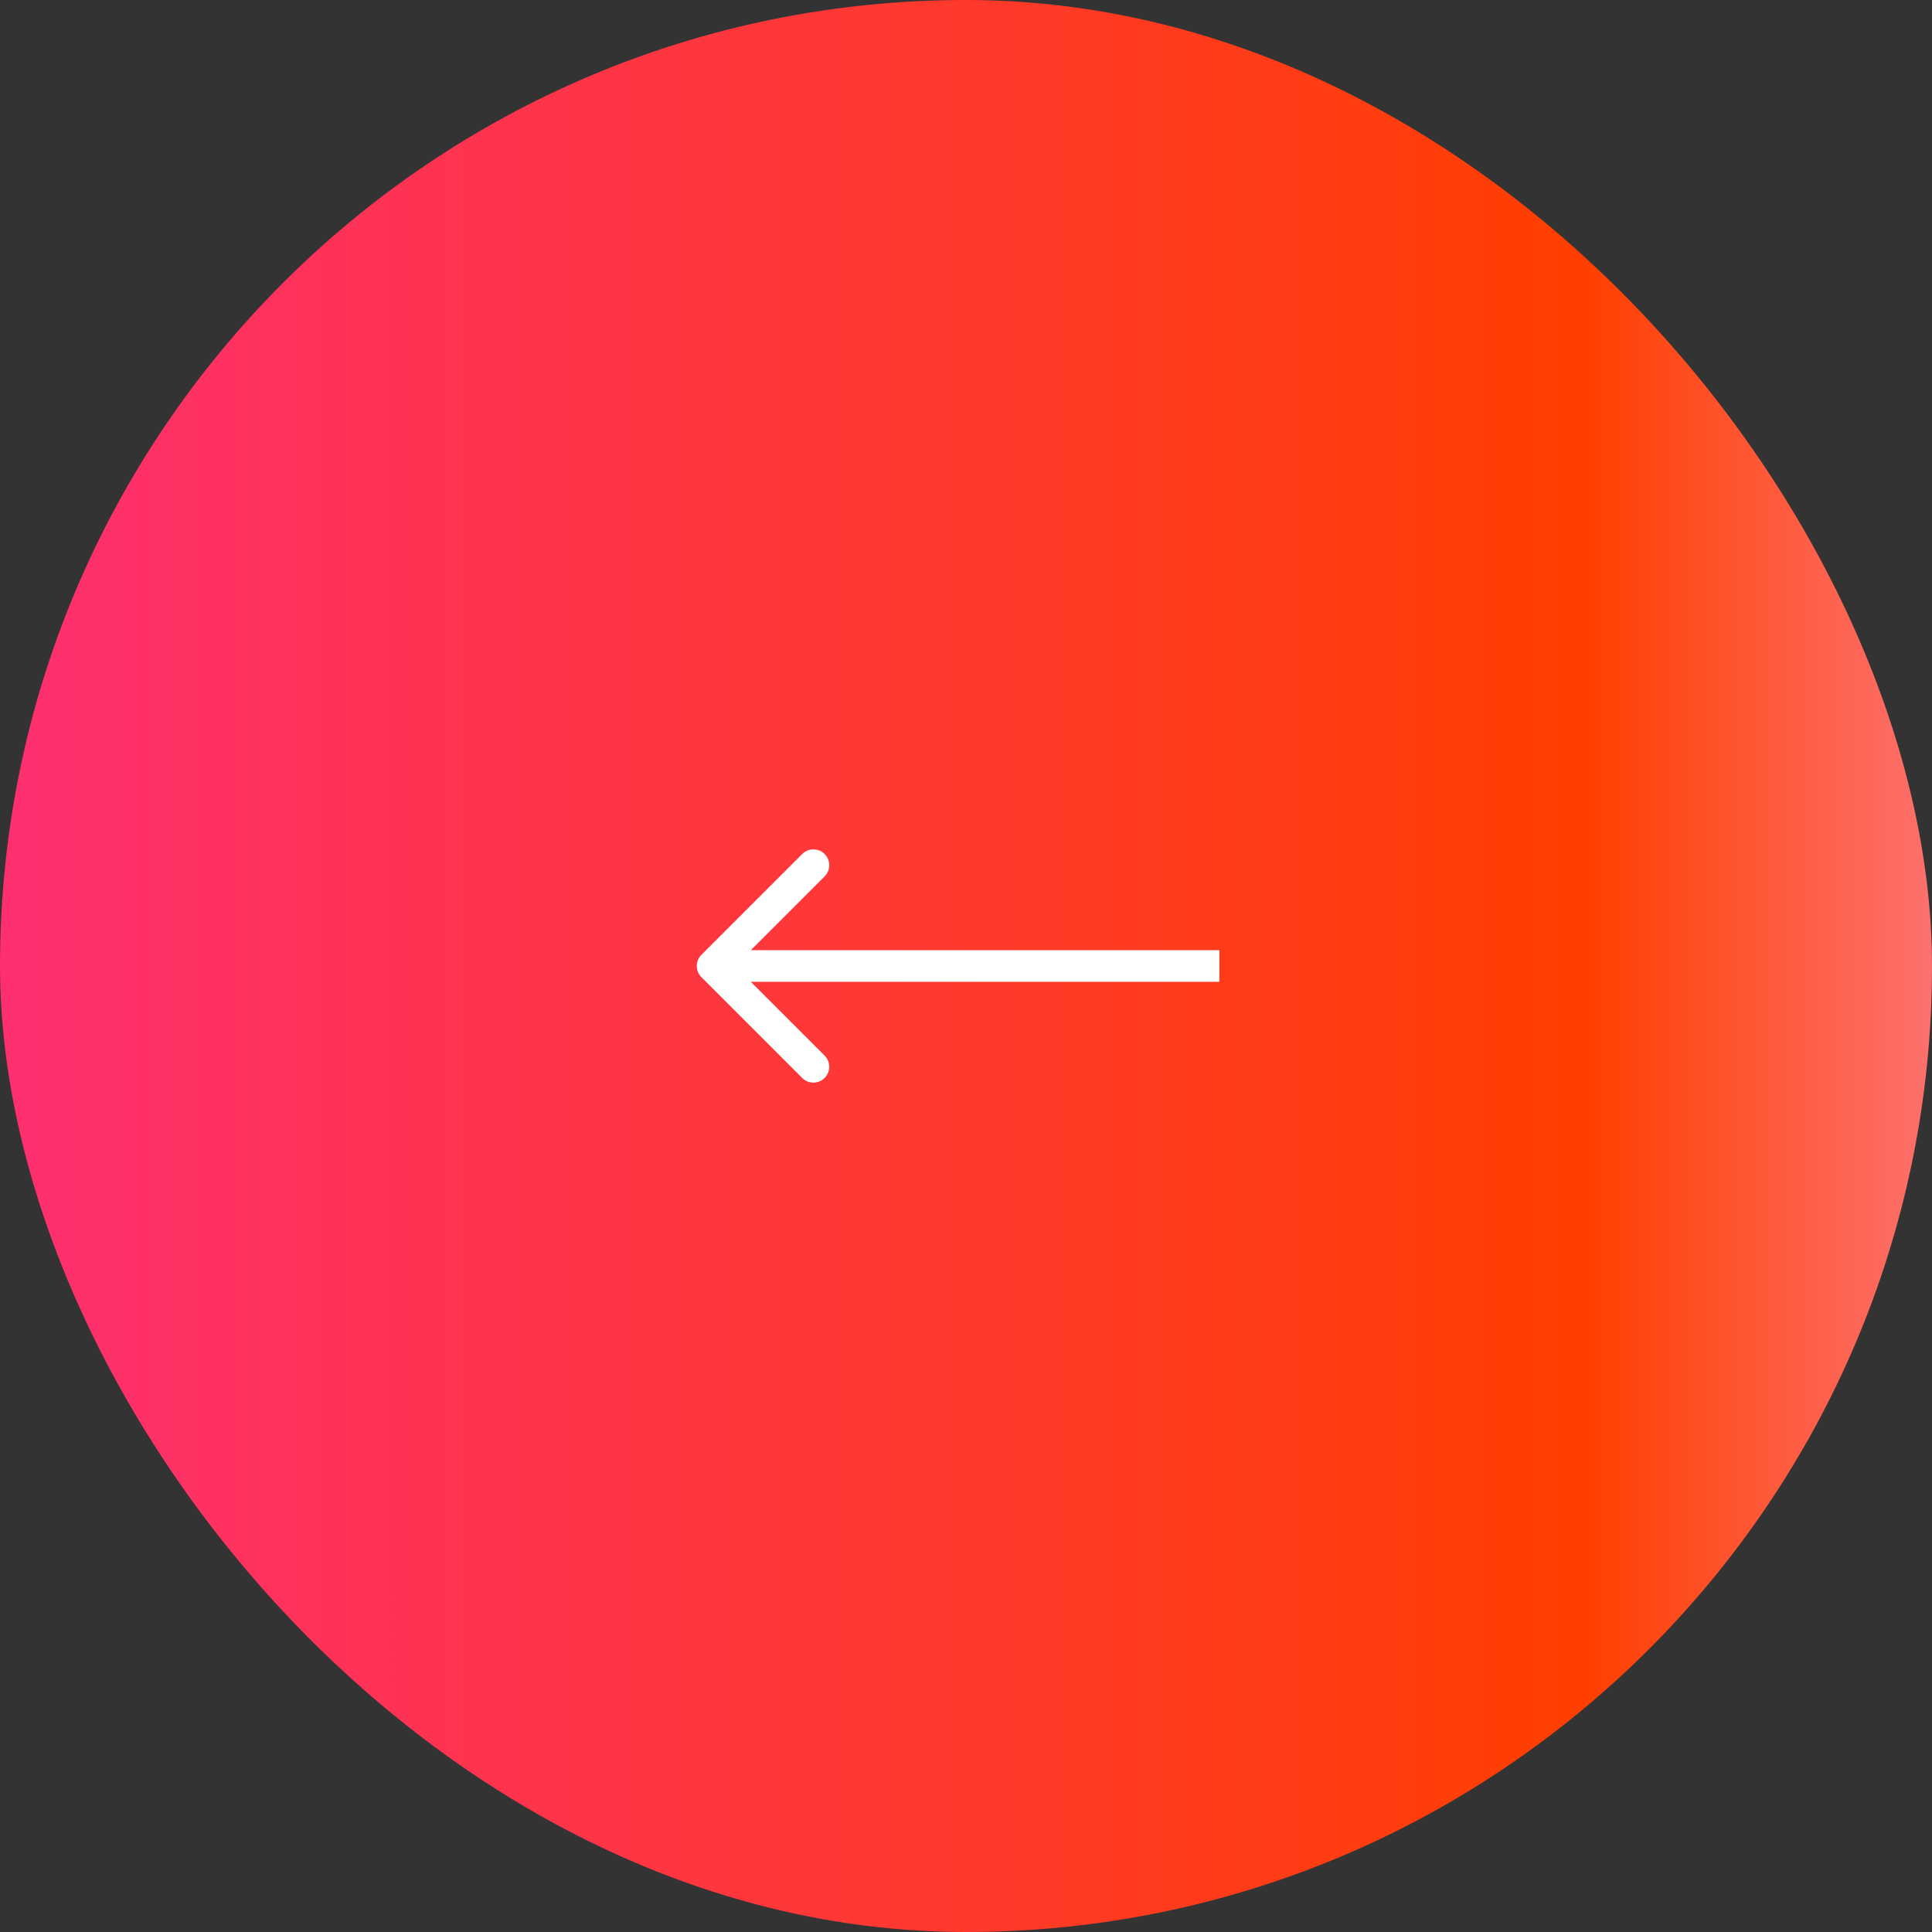 <?xml version="1.0" encoding="UTF-8"?> <svg xmlns="http://www.w3.org/2000/svg" width="122" height="122" viewBox="0 0 122 122" fill="none"><rect x="0" y="0" width="122" height="122" fill="#333333" stroke="none"/><rect x="122" y="122" width="122" height="122" rx="61" transform="rotate(180 122 122)" fill="url(#paint0_linear_47_4771)"></rect><path d="M44.293 60.293C43.902 60.683 43.902 61.317 44.293 61.707L50.657 68.071C51.047 68.462 51.681 68.462 52.071 68.071C52.462 67.68 52.462 67.047 52.071 66.657L46.414 61L52.071 55.343C52.462 54.953 52.462 54.319 52.071 53.929C51.681 53.538 51.047 53.538 50.657 53.929L44.293 60.293ZM77 60L45 60L45 62L77 62L77 60Z" fill="white"></path><defs><linearGradient id="paint0_linear_47_4771" x1="93.216" y1="183.113" x2="244" y2="183.108" gradientUnits="userSpaceOnUse"><stop stop-color="#FAB2FE"></stop><stop offset="0.335" stop-color="#FF3F00"></stop><stop offset="1" stop-color="#FE2F70"></stop></linearGradient></defs></svg> 